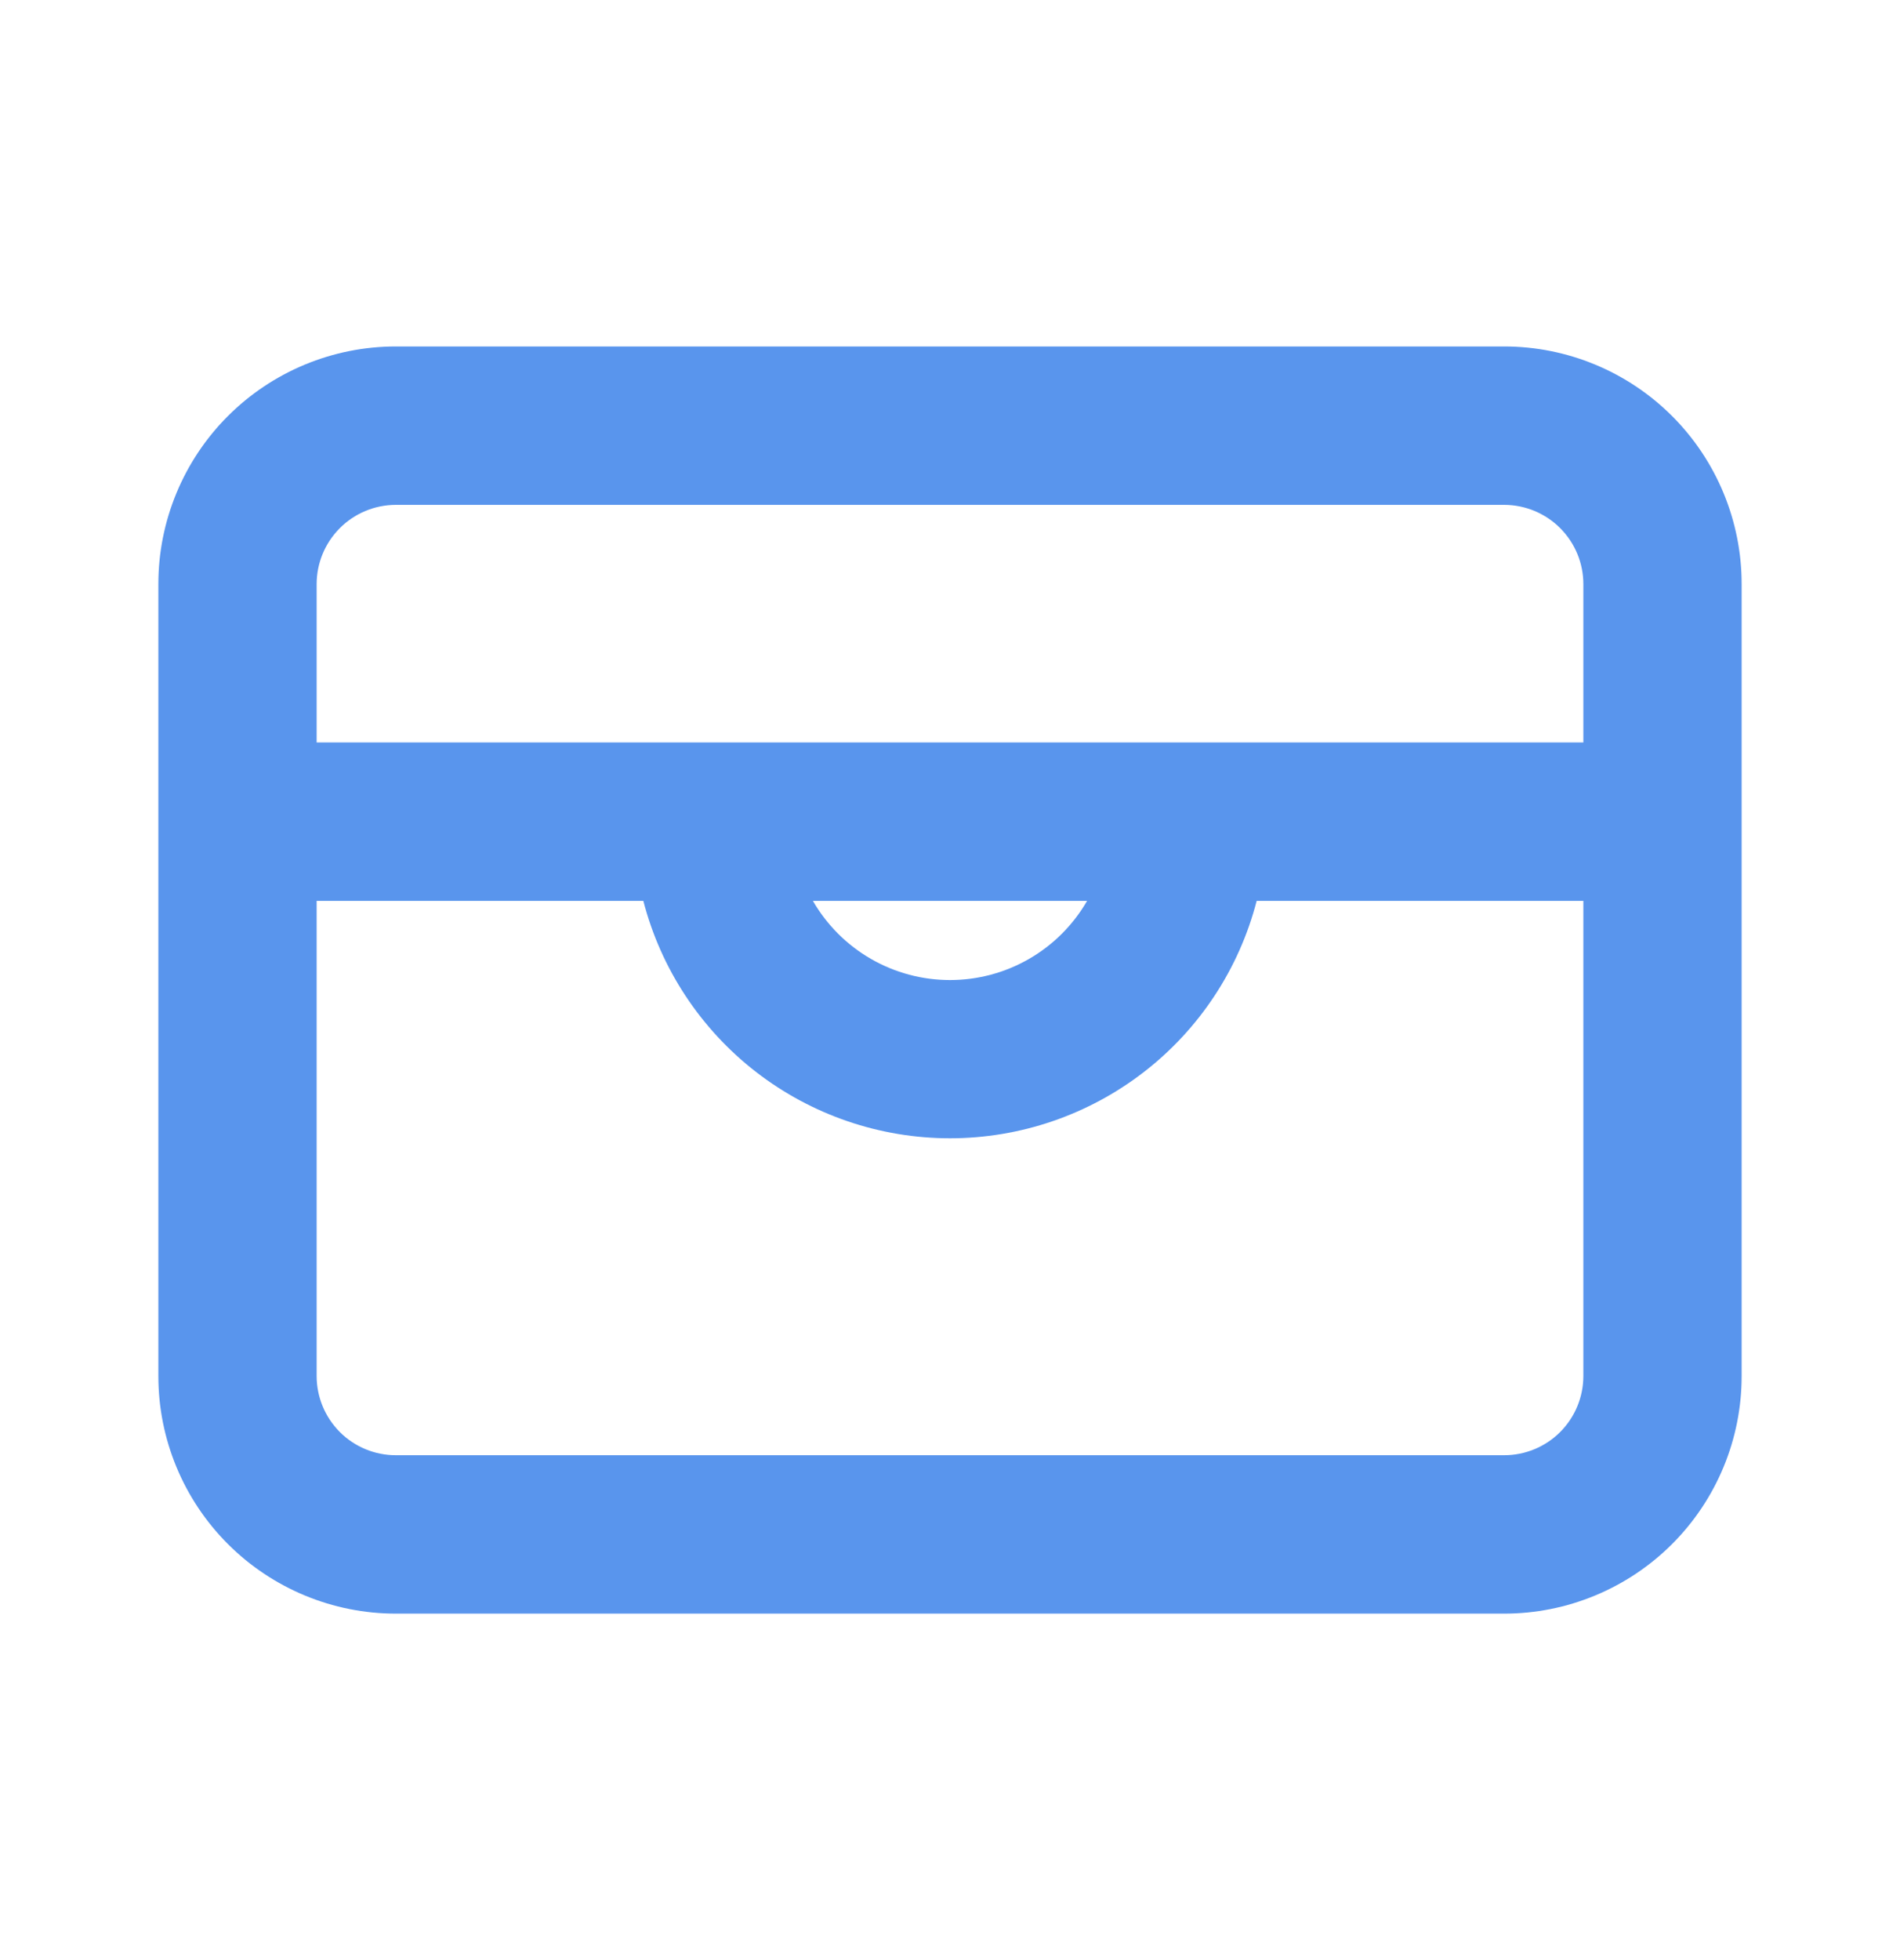 <svg width="32" height="33" viewBox="0 0 32 33" fill="none" xmlns="http://www.w3.org/2000/svg">
<path d="M6.667 5.833H25.333C26.394 5.833 27.412 6.255 28.162 7.005C28.912 7.755 29.333 8.773 29.333 9.833V23.167C29.333 24.228 28.912 25.245 28.162 25.995C27.412 26.745 26.394 27.167 25.333 27.167H6.667C5.606 27.167 4.588 26.745 3.838 25.995C3.088 25.245 2.667 24.228 2.667 23.167L2.667 9.833C2.667 8.773 3.088 7.755 3.838 7.005C4.588 6.255 5.606 5.833 6.667 5.833ZM6.667 8.5C6.313 8.5 5.974 8.641 5.724 8.891C5.474 9.141 5.333 9.48 5.333 9.833V23.167C5.333 23.52 5.474 23.86 5.724 24.11C5.974 24.36 6.313 24.5 6.667 24.5H25.333C25.687 24.5 26.026 24.36 26.276 24.11C26.526 23.86 26.667 23.52 26.667 23.167V9.833C26.667 9.48 26.526 9.141 26.276 8.891C26.026 8.641 25.687 8.5 25.333 8.5H6.667ZM21.165 15.167C20.869 16.311 20.201 17.325 19.266 18.048C18.331 18.771 17.182 19.164 16 19.164C14.818 19.164 13.669 18.771 12.734 18.048C11.8 17.325 11.131 16.311 10.835 15.167H5.333V12.5H26.667V15.167H21.165ZM18.309 15.167H13.691C13.925 15.572 14.261 15.909 14.667 16.143C15.072 16.377 15.532 16.5 16 16.5C16.468 16.5 16.928 16.377 17.333 16.143C17.739 15.909 18.075 15.572 18.309 15.167Z" fill="#5995ED"/>
</svg>
